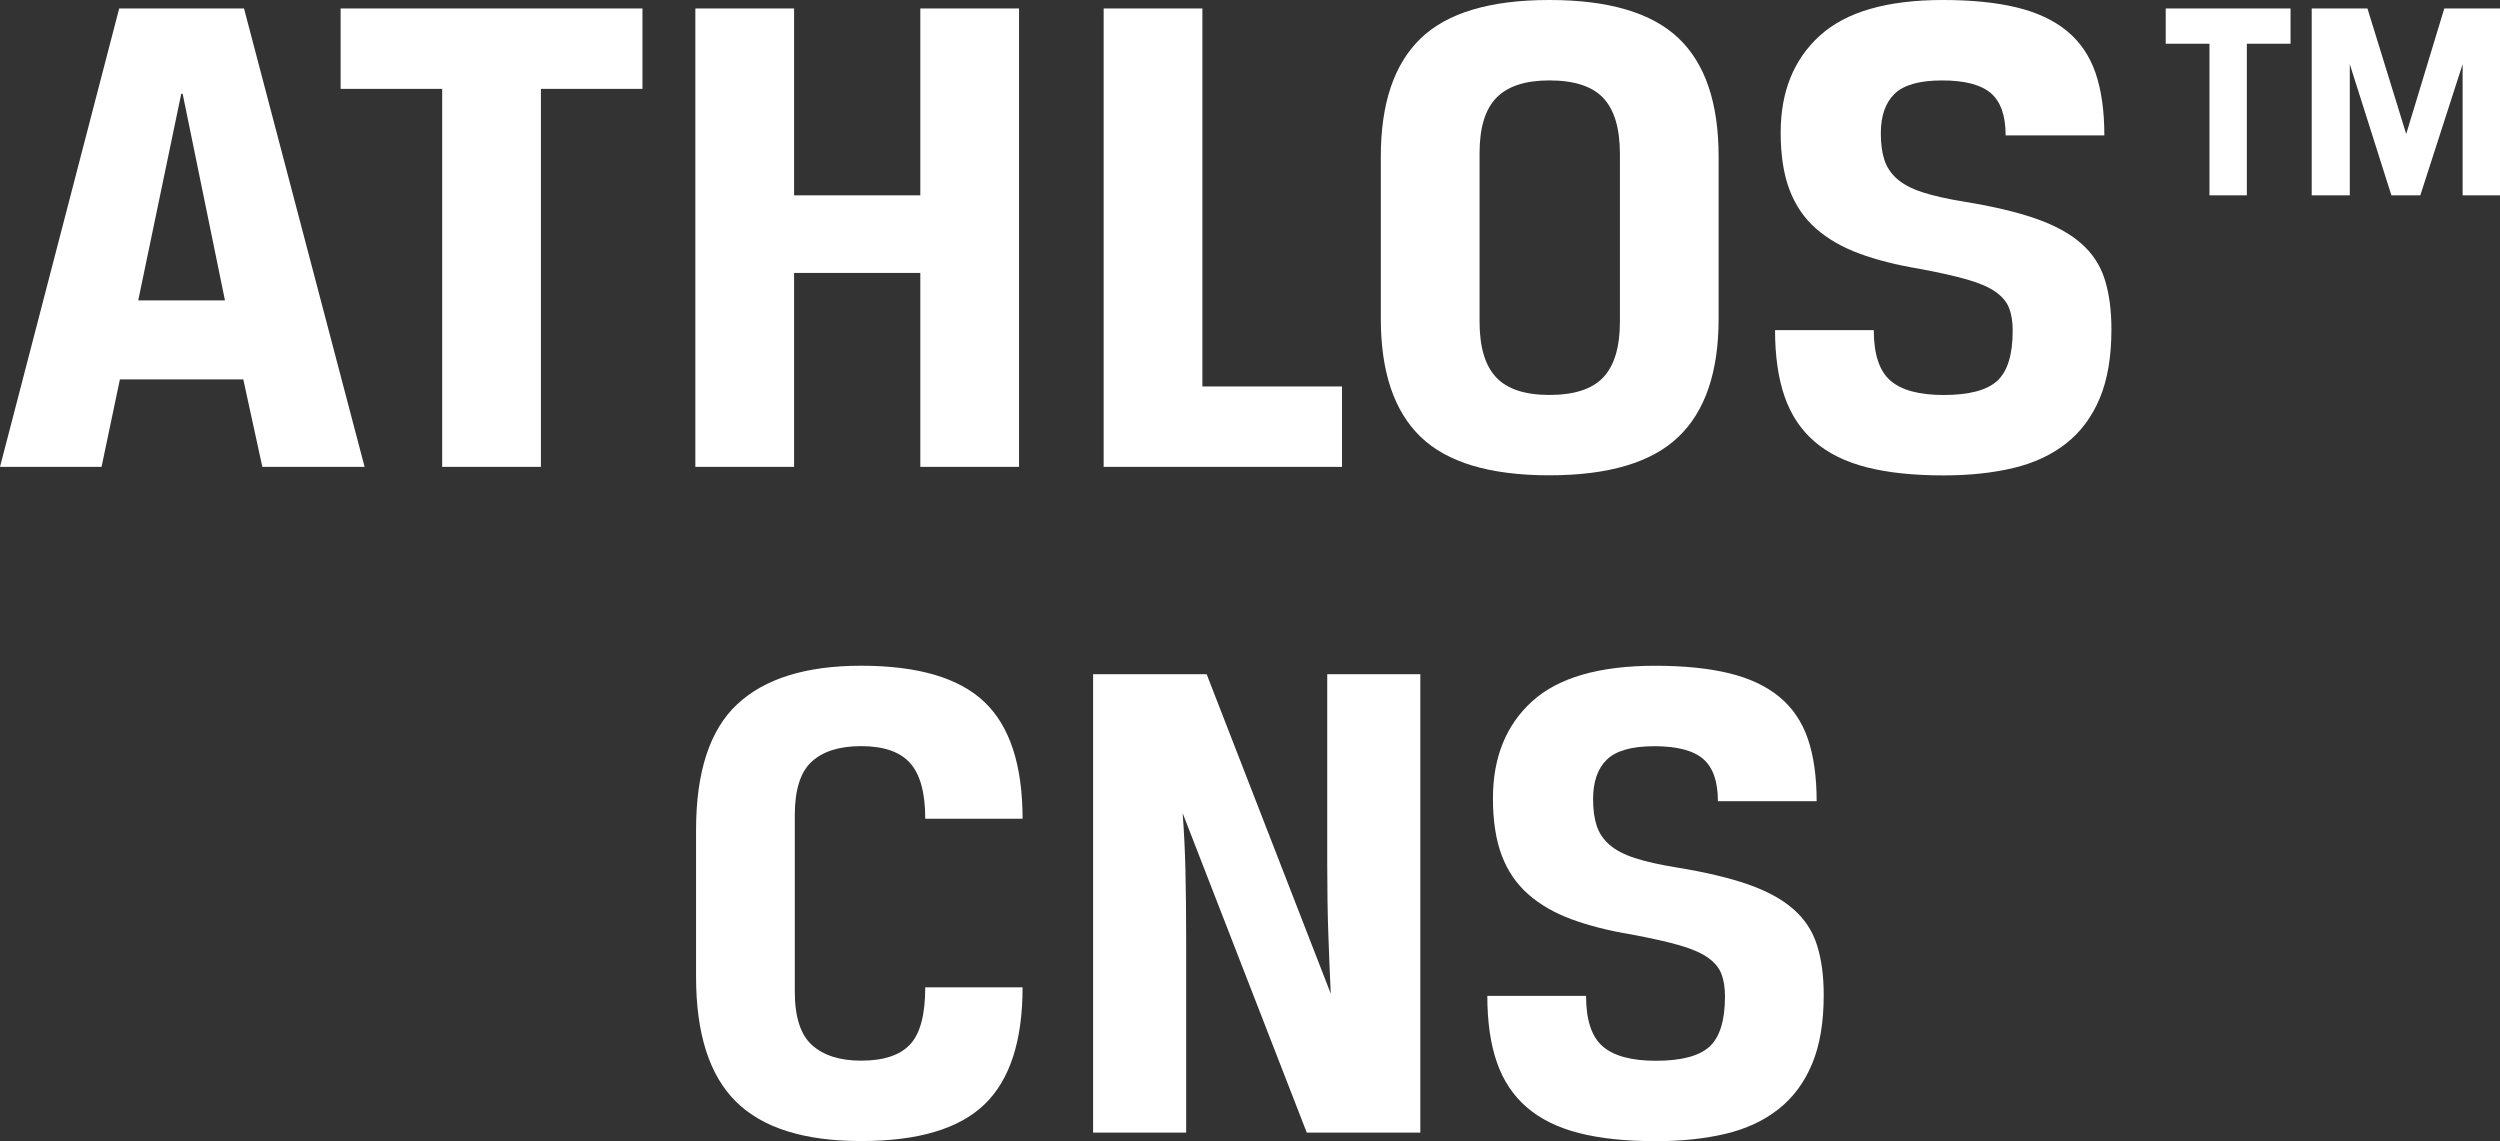 <?xml version="1.0" encoding="utf-8"?>
<!-- Generator: Adobe Illustrator 24.3.0, SVG Export Plug-In . SVG Version: 6.00 Build 0)  -->
<svg version="1.1" id="Layer_1" xmlns="http://www.w3.org/2000/svg" xmlns:xlink="http://www.w3.org/1999/xlink" x="0px" y="0px"
	 viewBox="0 0 127.619 58.248" enable-background="new 0 0 127.619 58.248" xml:space="preserve">
<rect x="0" y="0" width="127.619" height="58.248" fill="#333333" stroke="none"/>
<g>
	<path fill="#FFFFFF" d="M12.42,19.368h-6.3l-0.936,4.464H0l6.084-23.4h6.372l6.156,23.4h-5.22L12.42,19.368z M7.056,15.336h4.428
		L9.324,4.788H9.252L7.056,15.336z"/>
	<path fill="#FFFFFF" d="M22.572,4.536h-5.184V0.432h15.408v4.104h-5.184v19.296h-5.04V4.536z"/>
	<path fill="#FFFFFF" d="M52.02,23.832h-5.04v-9.9h-6.444v9.9h-5.04v-23.4h5.04v9.54h6.444v-9.54h5.04V23.832z"/>
	<path fill="#FFFFFF" d="M56.339,0.432h5.04v19.297h7.128v4.104H56.339V0.432z"/>
	<path fill="#FFFFFF" d="M70.487,7.992c0-2.712,0.678-4.722,2.034-6.03C73.877,0.654,76.068,0,79.091,0
		c3.024,0,5.22,0.648,6.588,1.944s2.052,3.312,2.052,6.048v8.28c0,2.712-0.684,4.722-2.052,6.029
		c-1.368,1.309-3.563,1.962-6.588,1.962c-3.023,0-5.214-0.653-6.57-1.962c-1.356-1.308-2.034-3.317-2.034-6.029V7.992z
		 M82.692,7.848c0-1.296-0.283-2.243-0.847-2.844c-0.564-0.6-1.482-0.899-2.754-0.899c-1.224,0-2.124,0.294-2.7,0.882
		c-0.575,0.588-0.863,1.529-0.863,2.826v8.604c0,1.296,0.281,2.244,0.846,2.844c0.563,0.601,1.47,0.9,2.718,0.9
		c1.271,0,2.189-0.3,2.754-0.9c0.563-0.6,0.847-1.548,0.847-2.844V7.848z"/>
	<path fill="#FFFFFF" d="M102.743,16.884c0-0.455-0.06-0.84-0.18-1.151c-0.12-0.312-0.349-0.588-0.685-0.828s-0.815-0.45-1.439-0.63
		c-0.624-0.181-1.452-0.366-2.484-0.559c-1.151-0.191-2.166-0.45-3.042-0.773c-0.876-0.324-1.614-0.75-2.214-1.278
		c-0.6-0.527-1.05-1.188-1.35-1.98c-0.301-0.792-0.45-1.764-0.45-2.916c0-2.088,0.666-3.737,1.998-4.949S96.323,0,99.179,0
		c1.463,0,2.718,0.126,3.762,0.378s1.901,0.654,2.574,1.206c0.671,0.553,1.157,1.267,1.458,2.142c0.3,0.877,0.449,1.938,0.449,3.187
		h-5.039c0-1.008-0.253-1.729-0.757-2.16s-1.332-0.647-2.483-0.647c-1.152,0-1.962,0.228-2.431,0.684
		c-0.468,0.456-0.701,1.128-0.701,2.016c0,0.528,0.06,0.979,0.18,1.351s0.336,0.696,0.647,0.972
		c0.312,0.276,0.744,0.504,1.297,0.684c0.552,0.181,1.271,0.343,2.159,0.486c1.464,0.24,2.676,0.528,3.637,0.864
		c0.959,0.336,1.728,0.756,2.304,1.26s0.978,1.116,1.206,1.836c0.228,0.72,0.342,1.572,0.342,2.557c0,1.392-0.198,2.562-0.594,3.51
		c-0.396,0.948-0.967,1.716-1.71,2.304c-0.744,0.589-1.645,1.008-2.7,1.26c-1.057,0.252-2.244,0.378-3.564,0.378
		c-1.536,0-2.844-0.138-3.924-0.414c-1.08-0.275-1.968-0.714-2.664-1.313s-1.206-1.368-1.529-2.304
		c-0.324-0.937-0.486-2.064-0.486-3.385h5.04c0,1.225,0.282,2.083,0.846,2.574c0.563,0.492,1.47,0.738,2.718,0.738
		c1.297,0,2.208-0.24,2.736-0.72C102.478,18.96,102.743,18.108,102.743,16.884z"/>
	<path fill="#FFFFFF" d="M112.787,2.232h-2.232V0.432h6.372v1.801h-2.231v7.739h-1.908V2.232z M122.831,6.84l1.944-6.408h2.844v9.54
		h-1.908V3.276l-2.16,6.695h-1.476l-2.124-6.695v6.695h-1.944v-9.54h2.845L122.831,6.84z"/>
</g>
<g>
	<path fill="#FFFFFF" d="M43.956,54.144c1.152,0,1.986-0.275,2.502-0.828c0.516-0.552,0.774-1.523,0.774-2.916H52.2
		c0,2.736-0.648,4.729-1.944,5.976c-1.296,1.249-3.396,1.872-6.3,1.872c-2.904,0-5.034-0.671-6.39-2.016
		c-1.356-1.344-2.034-3.468-2.034-6.372v-7.488c0-2.976,0.702-5.117,2.106-6.426c1.404-1.308,3.51-1.962,6.318-1.962
		c2.904,0,5.004,0.618,6.3,1.854c1.296,1.236,1.944,3.222,1.944,5.958h-4.968c0-1.32-0.258-2.269-0.774-2.845
		s-1.35-0.863-2.502-0.863c-1.104,0-1.944,0.264-2.52,0.792c-0.576,0.527-0.864,1.439-0.864,2.735v9
		c0,1.296,0.293,2.209,0.882,2.736C42.042,53.88,42.876,54.144,43.956,54.144z"/>
	<path fill="#FFFFFF" d="M72.503,57.816h-5.796l-6.336-16.308c0.072,0.936,0.12,1.92,0.144,2.951
		c0.023,1.032,0.036,2.196,0.036,3.492v9.864H55.8v-23.4h5.796l6.336,16.309c-0.048-1.008-0.09-2.04-0.126-3.097
		c-0.036-1.056-0.054-2.231-0.054-3.527v-9.685h4.752V57.816z"/>
	<path fill="#FFFFFF" d="M88.056,50.868c0-0.455-0.061-0.84-0.181-1.151c-0.12-0.312-0.348-0.588-0.684-0.828
		c-0.337-0.24-0.816-0.45-1.44-0.63c-0.624-0.181-1.452-0.366-2.483-0.559c-1.152-0.191-2.166-0.45-3.042-0.773
		c-0.877-0.324-1.614-0.75-2.214-1.278c-0.601-0.527-1.051-1.188-1.351-1.98s-0.45-1.764-0.45-2.916
		c0-2.088,0.666-3.737,1.998-4.949s3.426-1.818,6.282-1.818c1.464,0,2.718,0.126,3.762,0.378s1.902,0.654,2.574,1.206
		c0.672,0.553,1.158,1.267,1.458,2.142c0.3,0.877,0.45,1.938,0.45,3.187h-5.04c0-1.008-0.252-1.729-0.756-2.16
		s-1.332-0.647-2.484-0.647c-1.151,0-1.962,0.228-2.43,0.684s-0.702,1.128-0.702,2.016c0,0.528,0.06,0.979,0.18,1.351
		s0.336,0.696,0.648,0.972c0.312,0.276,0.743,0.504,1.296,0.684c0.552,0.181,1.271,0.343,2.16,0.486
		c1.464,0.24,2.676,0.528,3.636,0.864s1.729,0.756,2.304,1.26c0.576,0.504,0.979,1.116,1.206,1.836
		c0.229,0.72,0.343,1.572,0.343,2.557c0,1.392-0.198,2.562-0.595,3.51c-0.396,0.948-0.966,1.716-1.71,2.304
		c-0.744,0.589-1.644,1.008-2.699,1.26c-1.057,0.252-2.245,0.378-3.564,0.378c-1.536,0-2.844-0.138-3.924-0.414
		c-1.08-0.275-1.969-0.714-2.664-1.313c-0.696-0.6-1.206-1.368-1.53-2.304c-0.324-0.937-0.486-2.064-0.486-3.385h5.04
		c0,1.225,0.282,2.083,0.847,2.574c0.563,0.492,1.47,0.738,2.718,0.738c1.296,0,2.208-0.24,2.736-0.72
		C87.792,52.944,88.056,52.092,88.056,50.868z"/>
</g>
</svg>
